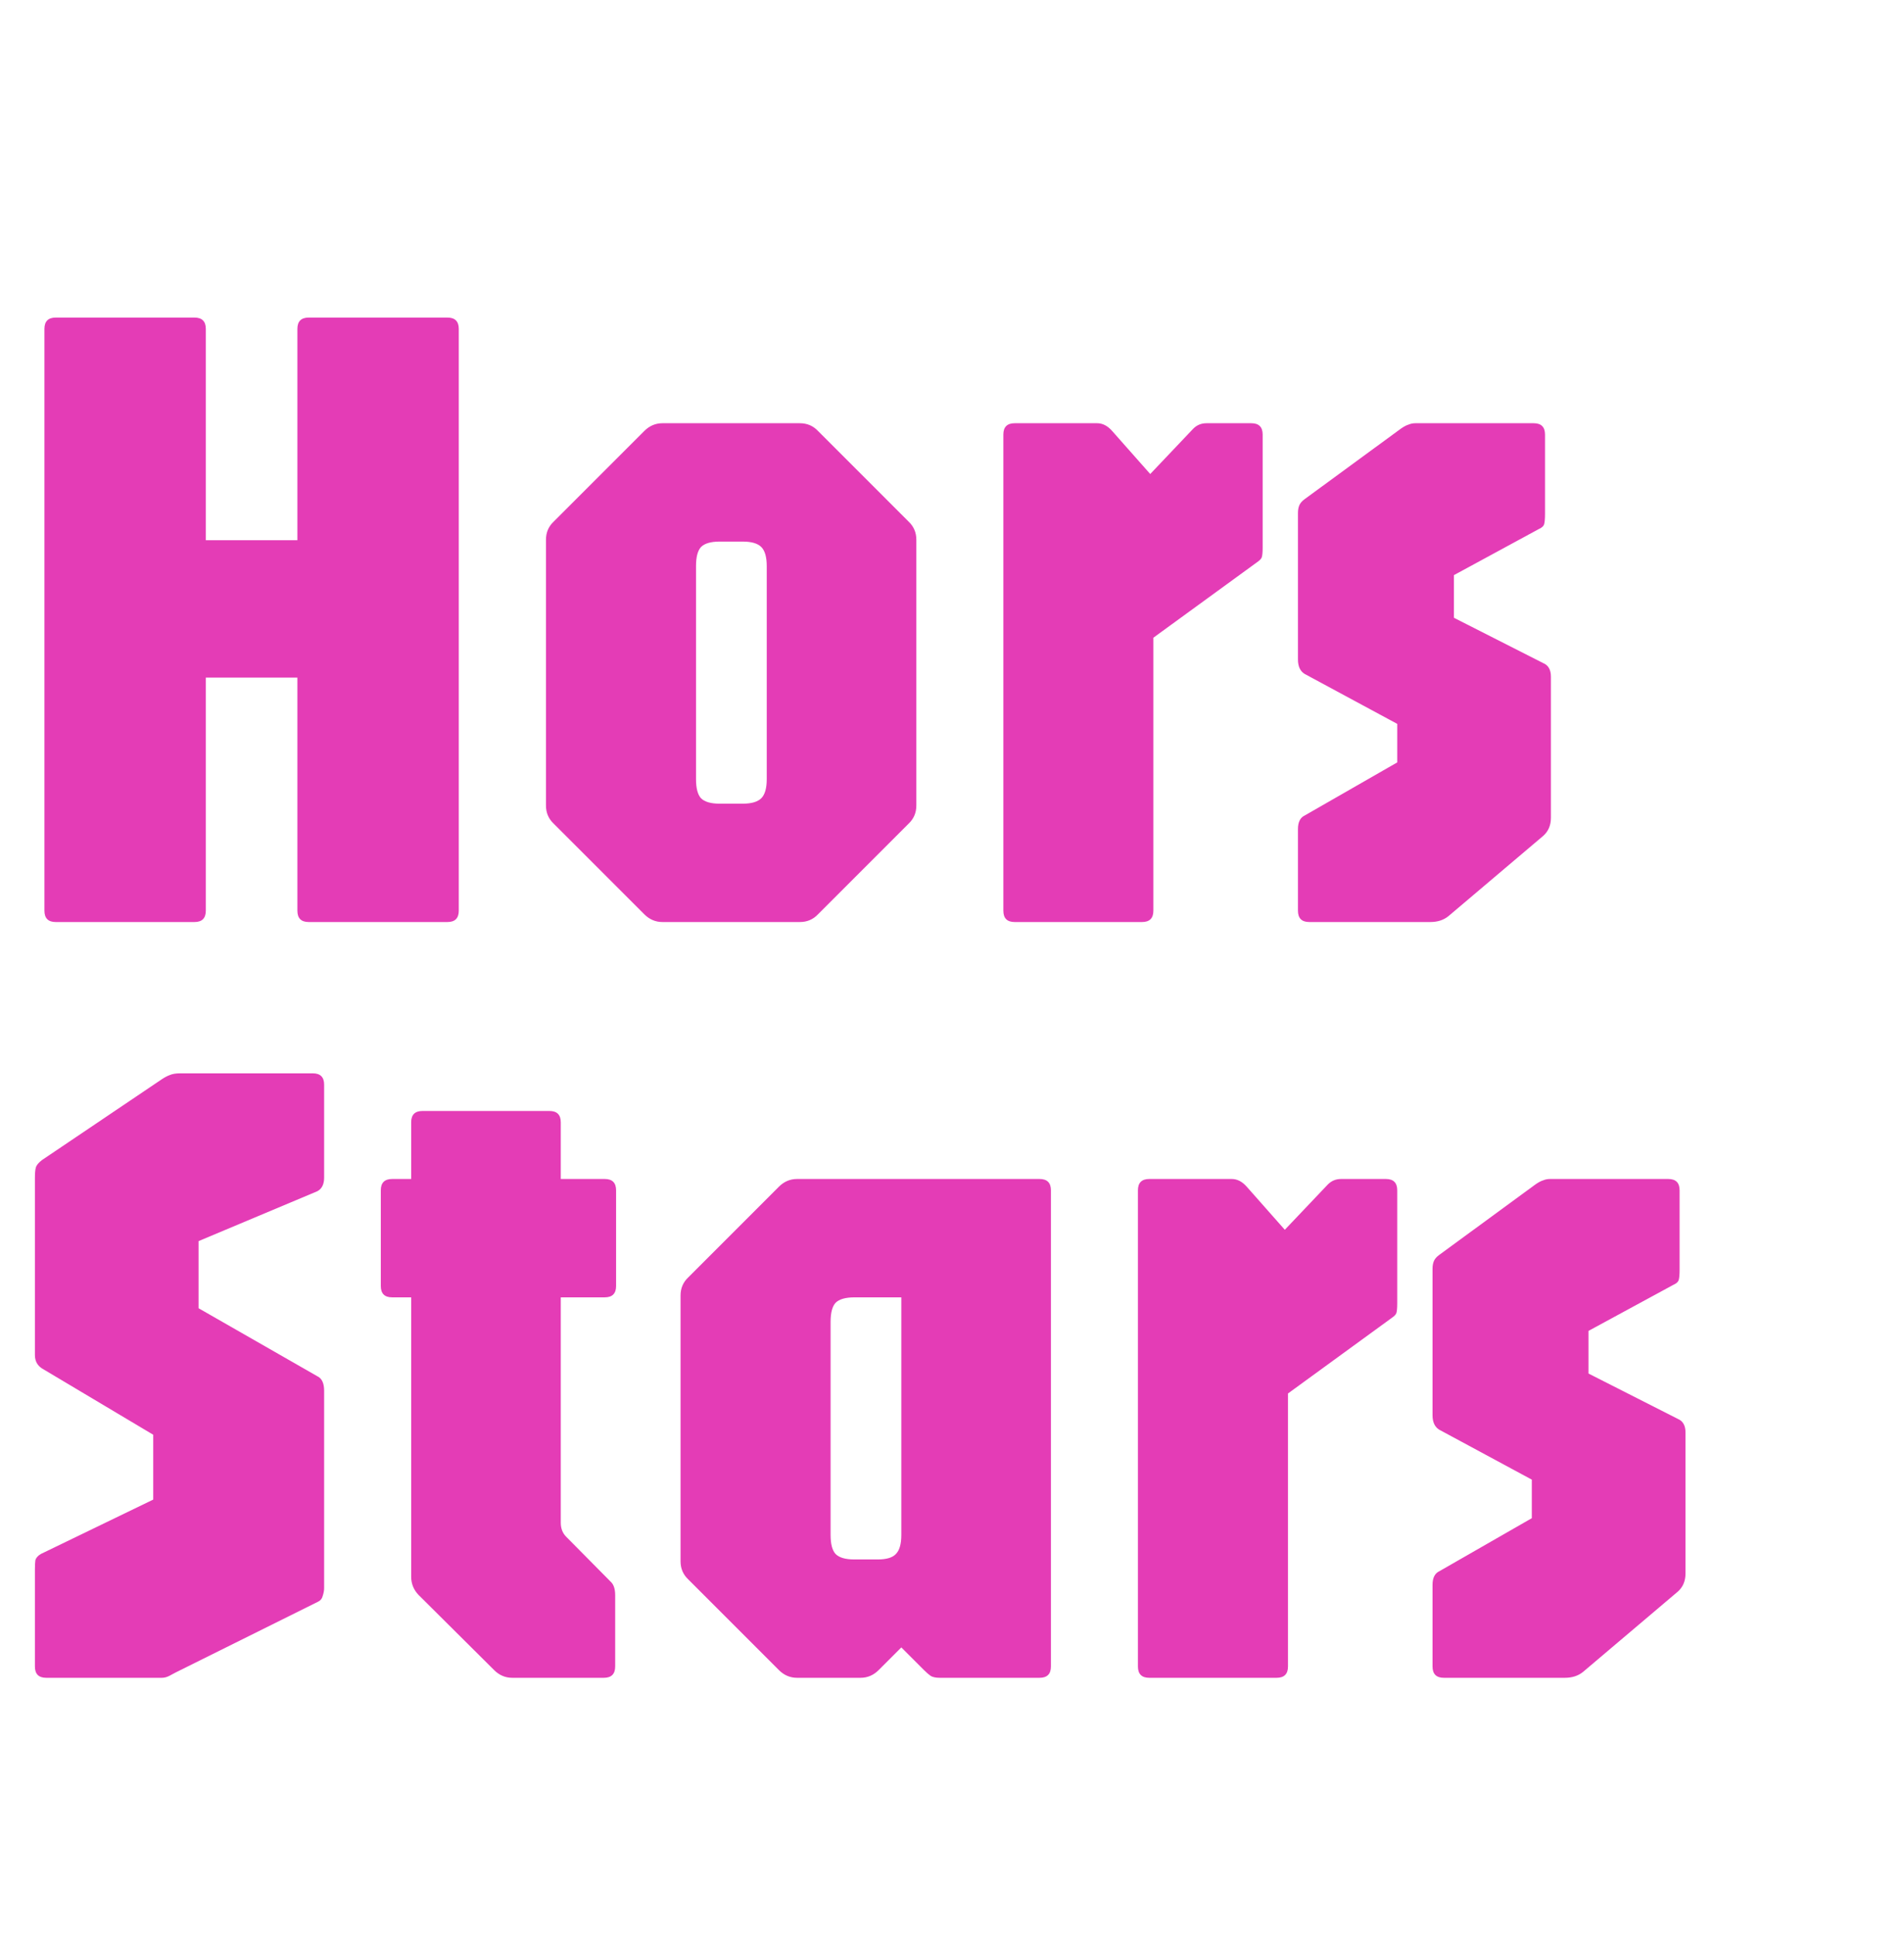 <svg width="63" height="64" viewBox="0 0 63 64" fill="none"
    xmlns="http://www.w3.org/2000/svg">
    <path d="M1.845 30.5C1.595 30.5 1.47 30.375 1.47 30.125V10.88C1.47 10.63 1.595 10.505 1.845 10.505H6.435C6.685 10.505 6.81 10.63 6.81 10.88V17.87H9.84V10.88C9.84 10.63 9.965 10.505 10.215 10.505H14.805C15.055 10.505 15.18 10.63 15.18 10.88V30.125C15.18 30.375 15.055 30.5 14.805 30.5H10.215C9.965 30.5 9.84 30.375 9.84 30.125V22.415H6.81V30.125C6.81 30.375 6.685 30.5 6.435 30.5H1.845ZM21.92 30.5C21.69 30.5 21.49 30.415 21.32 30.245L18.32 27.245C18.15 27.085 18.065 26.885 18.065 26.645V17.855C18.065 17.615 18.15 17.415 18.32 17.255L21.32 14.255C21.49 14.085 21.69 14 21.92 14H26.465C26.705 14 26.905 14.085 27.065 14.255L30.065 17.255C30.235 17.415 30.32 17.615 30.32 17.855V26.645C30.32 26.885 30.235 27.085 30.065 27.245L27.065 30.245C26.905 30.415 26.705 30.5 26.465 30.5H21.92ZM23.81 26.585H24.575C24.865 26.585 25.07 26.525 25.19 26.405C25.31 26.285 25.37 26.075 25.37 25.775V18.725C25.37 18.425 25.31 18.215 25.19 18.095C25.07 17.975 24.865 17.915 24.575 17.915H23.81C23.52 17.915 23.315 17.975 23.195 18.095C23.085 18.215 23.03 18.425 23.03 18.725V25.775C23.03 26.075 23.085 26.285 23.195 26.405C23.315 26.525 23.52 26.585 23.81 26.585ZM33.574 30.5C33.324 30.5 33.199 30.375 33.199 30.125V14.375C33.199 14.125 33.324 14 33.574 14H36.303C36.483 14 36.648 14.085 36.798 14.255L38.059 15.68L39.483 14.18C39.603 14.06 39.748 14 39.919 14H41.404C41.654 14 41.779 14.125 41.779 14.375V18.11C41.779 18.27 41.769 18.38 41.748 18.44C41.728 18.49 41.673 18.545 41.584 18.605L38.163 21.095V30.125C38.163 30.375 38.038 30.5 37.788 30.5H33.574ZM43.322 30.5C43.072 30.5 42.947 30.375 42.947 30.125V27.425C42.947 27.195 43.022 27.045 43.172 26.975L46.232 25.22V23.945L43.172 22.295C43.022 22.205 42.947 22.045 42.947 21.815V16.97C42.947 16.87 42.962 16.785 42.992 16.715C43.022 16.645 43.077 16.58 43.157 16.52L46.352 14.18C46.452 14.11 46.537 14.065 46.607 14.045C46.677 14.015 46.752 14 46.832 14H50.747C50.997 14 51.122 14.125 51.122 14.375V17C51.122 17.16 51.112 17.275 51.092 17.345C51.072 17.405 51.017 17.455 50.927 17.495L48.107 19.025V20.435L51.062 21.935C51.232 22.005 51.317 22.155 51.317 22.385V27.05C51.317 27.3 51.232 27.5 51.062 27.65L47.927 30.305C47.767 30.435 47.567 30.5 47.327 30.5H43.322Z" fill="#E43CB6"/>
    <path d="M1.53 55.5C1.28 55.5 1.155 55.375 1.155 55.125V51.915C1.155 51.785 1.16 51.685 1.17 51.615C1.19 51.535 1.25 51.465 1.35 51.405L5.07 49.605V47.46L1.395 45.27C1.235 45.17 1.155 45.02 1.155 44.82V38.97C1.155 38.81 1.165 38.695 1.185 38.625C1.205 38.545 1.275 38.46 1.395 38.37L5.355 35.7C5.445 35.64 5.53 35.595 5.61 35.565C5.7 35.525 5.815 35.505 5.955 35.505H10.35C10.6 35.505 10.725 35.63 10.725 35.88V38.955C10.725 39.175 10.65 39.325 10.5 39.405L6.57 41.055V43.275L10.5 45.525C10.65 45.595 10.725 45.755 10.725 46.005V52.53C10.725 52.61 10.71 52.695 10.68 52.785C10.66 52.875 10.61 52.94 10.53 52.98L5.82 55.32C5.76 55.35 5.685 55.39 5.595 55.44C5.515 55.48 5.435 55.5 5.355 55.5H1.53ZM16.95 55.5C16.72 55.5 16.52 55.415 16.35 55.245L13.845 52.755C13.685 52.585 13.605 52.385 13.605 52.155V42.915H12.975C12.725 42.915 12.6 42.79 12.6 42.54V39.375C12.6 39.125 12.725 39 12.975 39H13.605V37.125C13.605 36.875 13.73 36.75 13.98 36.75H18.18C18.43 36.75 18.555 36.875 18.555 37.125V39H20.01C20.26 39 20.385 39.125 20.385 39.375V42.54C20.385 42.79 20.26 42.915 20.01 42.915H18.555V50.37C18.555 50.56 18.615 50.715 18.735 50.835L20.205 52.32C20.305 52.41 20.355 52.56 20.355 52.77V55.125C20.355 55.375 20.23 55.5 19.98 55.5H16.95ZM26.373 55.5C26.143 55.5 25.943 55.415 25.773 55.245L22.773 52.245C22.603 52.085 22.518 51.885 22.518 51.645V42.855C22.518 42.615 22.603 42.415 22.773 42.255L25.773 39.255C25.943 39.085 26.143 39 26.373 39H34.398C34.648 39 34.773 39.125 34.773 39.375V55.125C34.773 55.375 34.648 55.5 34.398 55.5H31.098C30.968 55.5 30.868 55.48 30.798 55.44C30.728 55.39 30.653 55.325 30.573 55.245L29.823 54.495L29.073 55.245C28.903 55.415 28.703 55.5 28.473 55.5H26.373ZM28.263 51.585H29.043C29.333 51.585 29.533 51.525 29.643 51.405C29.763 51.285 29.823 51.075 29.823 50.775V42.915H28.278C27.978 42.915 27.768 42.975 27.648 43.095C27.538 43.215 27.483 43.425 27.483 43.725V50.775C27.483 51.075 27.538 51.285 27.648 51.405C27.768 51.525 27.973 51.585 28.263 51.585ZM38.027 55.5C37.777 55.5 37.652 55.375 37.652 55.125V39.375C37.652 39.125 37.777 39 38.027 39H40.757C40.937 39 41.102 39.085 41.252 39.255L42.512 40.68L43.937 39.18C44.057 39.06 44.202 39 44.372 39H45.857C46.107 39 46.232 39.125 46.232 39.375V43.11C46.232 43.27 46.222 43.38 46.202 43.44C46.182 43.49 46.127 43.545 46.037 43.605L42.617 46.095V55.125C42.617 55.375 42.492 55.5 42.242 55.5H38.027ZM47.775 55.5C47.525 55.5 47.4 55.375 47.4 55.125V52.425C47.4 52.195 47.475 52.045 47.625 51.975L50.685 50.22V48.945L47.625 47.295C47.475 47.205 47.4 47.045 47.4 46.815V41.97C47.4 41.87 47.415 41.785 47.445 41.715C47.475 41.645 47.53 41.58 47.61 41.52L50.805 39.18C50.905 39.11 50.99 39.065 51.06 39.045C51.13 39.015 51.205 39 51.285 39H55.2C55.45 39 55.575 39.125 55.575 39.375V42C55.575 42.16 55.565 42.275 55.545 42.345C55.525 42.405 55.47 42.455 55.38 42.495L52.56 44.025V45.435L55.515 46.935C55.685 47.005 55.77 47.155 55.77 47.385V52.05C55.77 52.3 55.685 52.5 55.515 52.65L52.38 55.305C52.22 55.435 52.02 55.5 51.78 55.5H47.775Z" fill="#E43CB6"/>
</svg>
